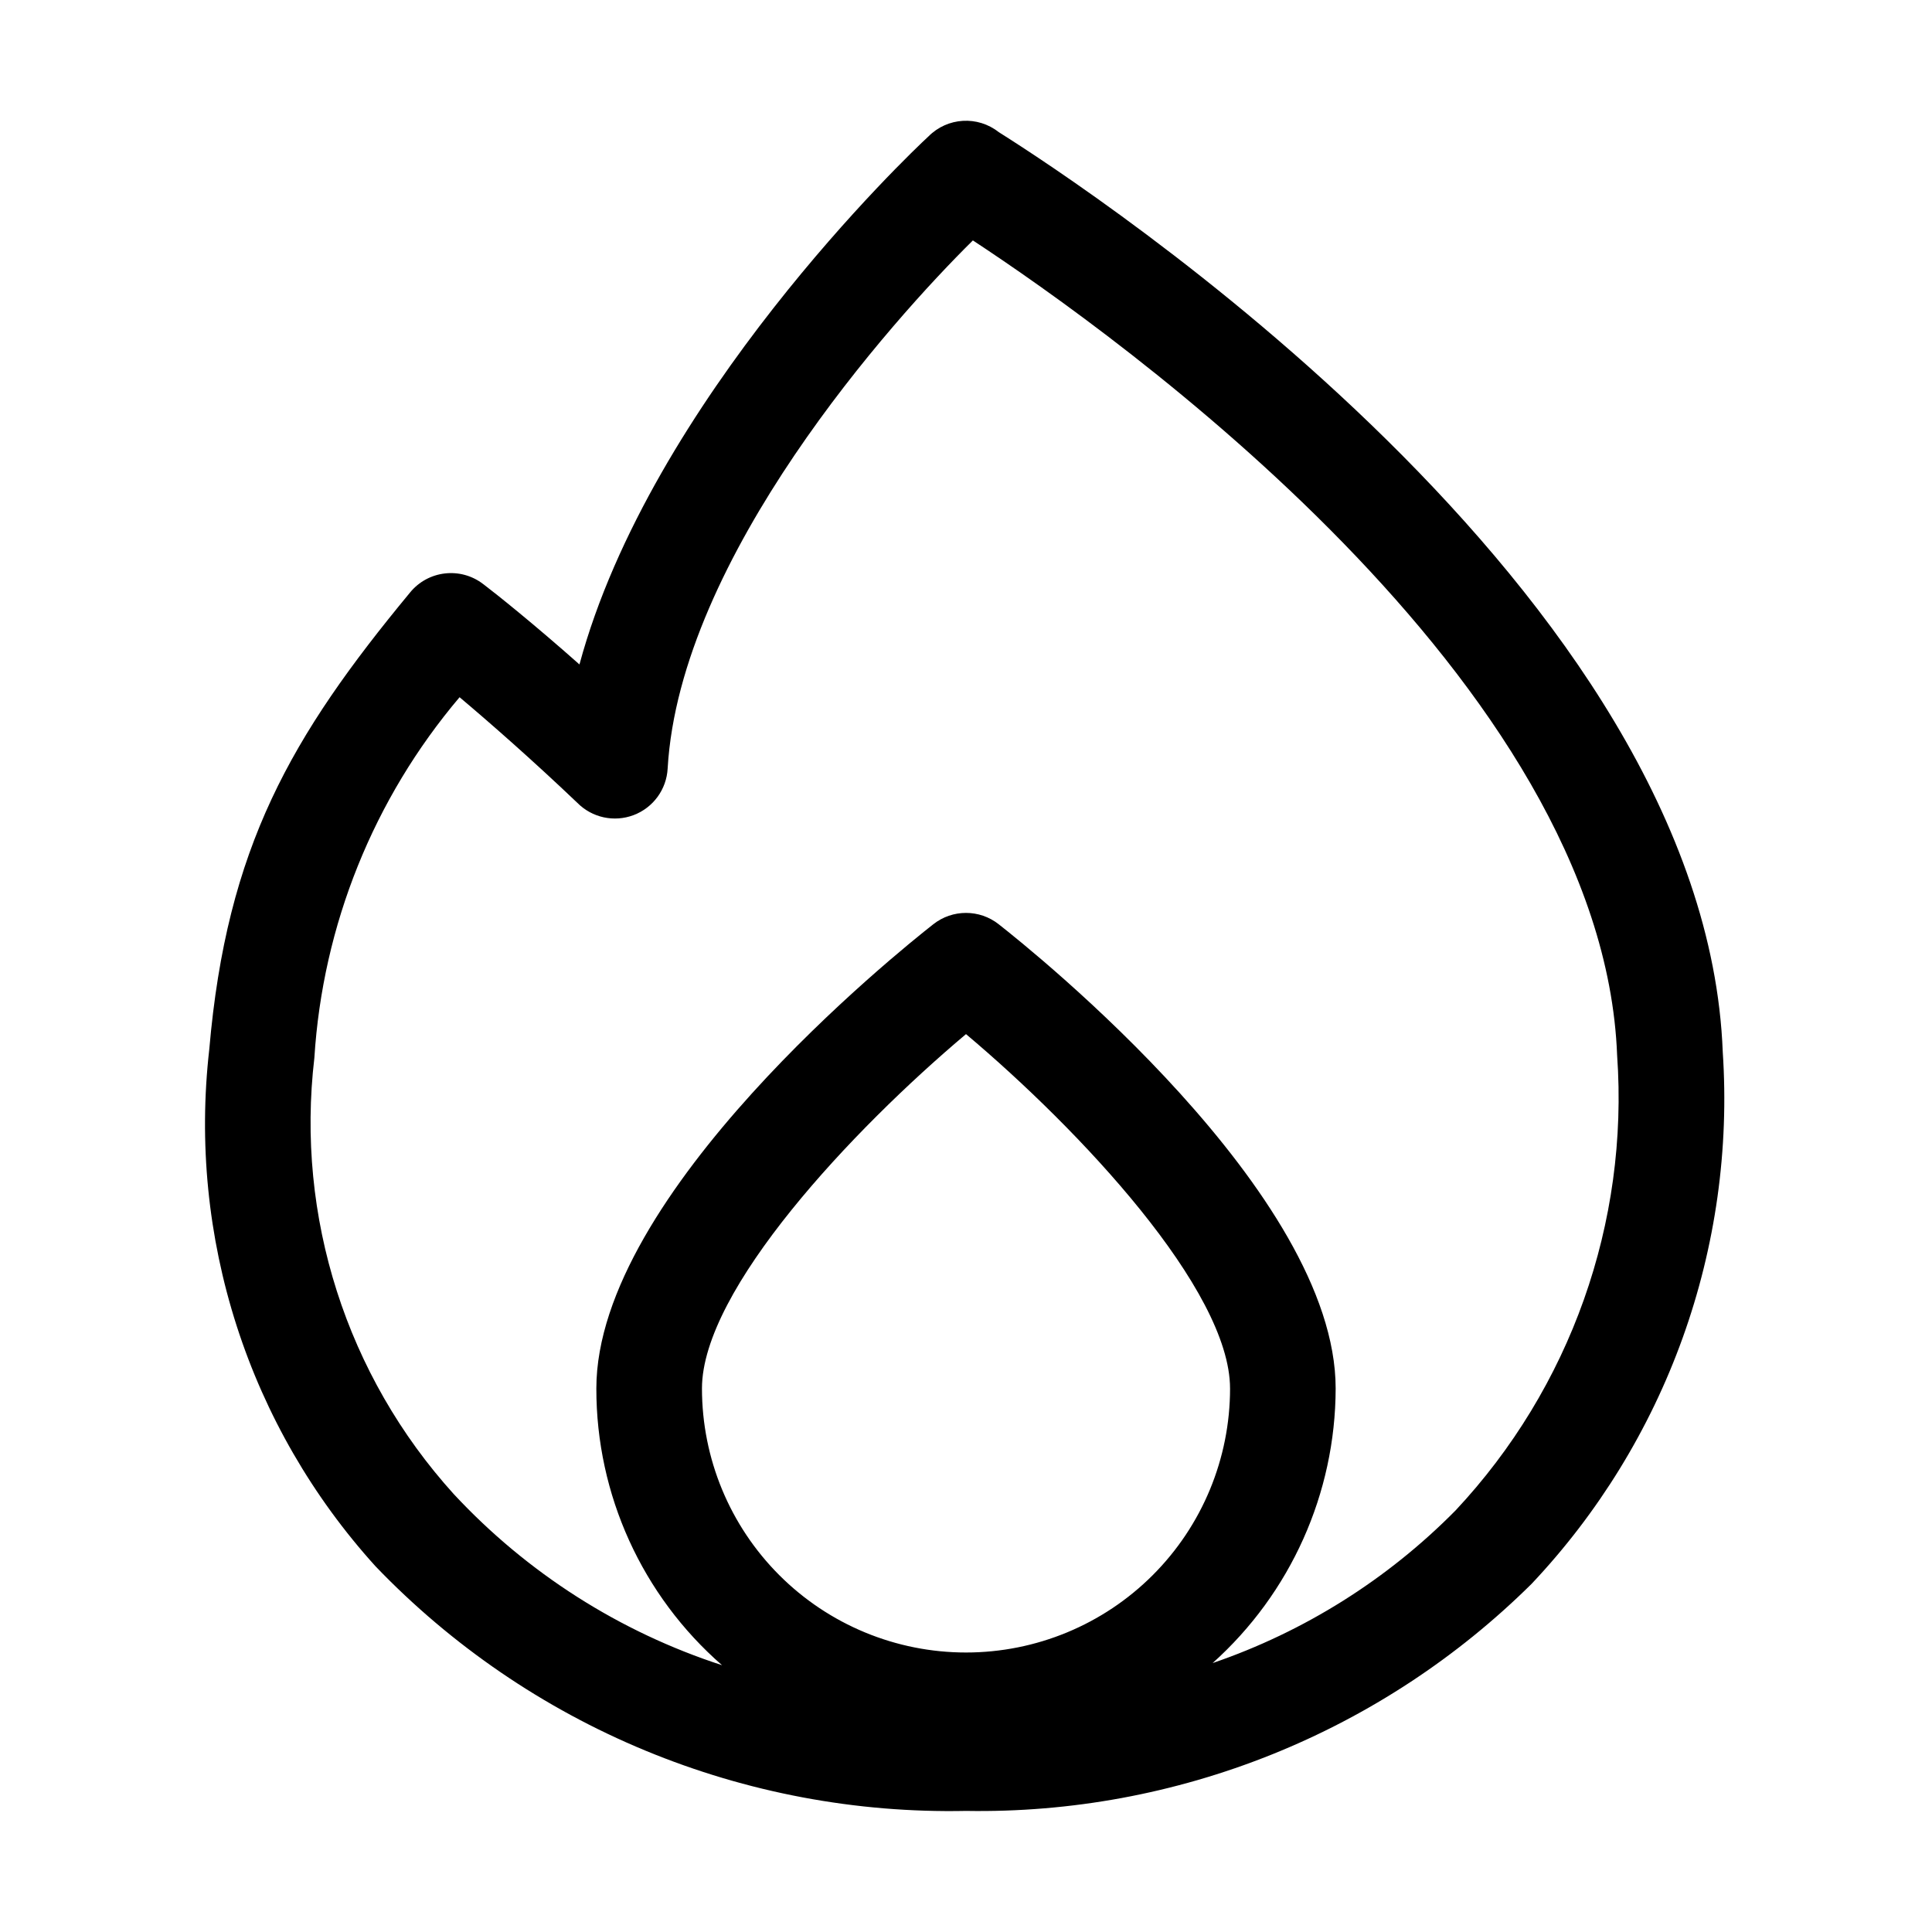 <?xml version="1.0" encoding="UTF-8"?>
<!-- The Best Svg Icon site in the world: iconSvg.co, Visit us! https://iconsvg.co -->
<svg fill="#000000" width="800px" height="800px" version="1.1" viewBox="144 144 512 512" xmlns="http://www.w3.org/2000/svg">
 <path d="m408.68 179.02c-5.586-4.418-13.598-3.938-18.613 1.117-5.039 4.617-73.613 69.973-92.504 139.95-12.316-10.914-21.973-18.613-25.469-21.273l-0.004 0.004c-6.012-4.668-14.656-3.676-19.453 2.238-31.488 38.066-48.559 67.457-53.18 121.05-2.816 24.66-0.34 49.637 7.262 73.262 7.602 23.625 20.156 45.359 36.824 63.746 20.184 21.027 44.512 37.641 71.441 48.793 26.93 11.152 55.875 16.602 85.02 16.004 27.73 0.473 55.281-4.609 81.02-14.945 25.742-10.332 49.156-25.711 68.863-45.23 17.688-18.742 31.312-40.93 40.031-65.18s12.336-50.035 10.629-75.75c-4.617-121.89-168.5-229.09-191.87-243.79zm-8.676 402.91c-18.559 0-36.359-7.371-49.48-20.496-13.121-13.121-20.496-30.918-20.496-49.477 0-26.172 39.887-68.574 69.973-93.906 30.09 25.332 69.973 67.734 69.973 93.906h0.004c0 18.559-7.371 36.355-20.496 49.477-13.121 13.125-30.918 20.496-49.477 20.496zm129.73-37.645c-18.043 18.281-40.078 32.125-64.375 40.445 20.695-18.539 32.547-44.992 32.605-72.773 0-51.641-80.191-115.88-89.285-123.01v-0.004c-5.086-4.019-12.27-4.019-17.355 0-9.094 7.137-89.285 71.375-89.285 123.02-0.035 28.113 12.117 54.859 33.309 73.332-27.168-8.824-51.637-24.43-71.094-45.344-28.426-31.391-41.898-73.535-36.945-115.6 2.207-35.172 15.703-68.691 38.484-95.582 7.977 6.719 19.312 16.652 31.207 27.988 3.894 3.941 9.75 5.215 14.93 3.246 5.18-1.969 8.711-6.809 9.004-12.34 3.219-55.98 59.477-118.82 80.891-139.95 37.926 24.91 166.96 117 170.73 215.94v-0.004c3.137 44.422-12.383 88.137-42.824 120.64z"/>
</svg>